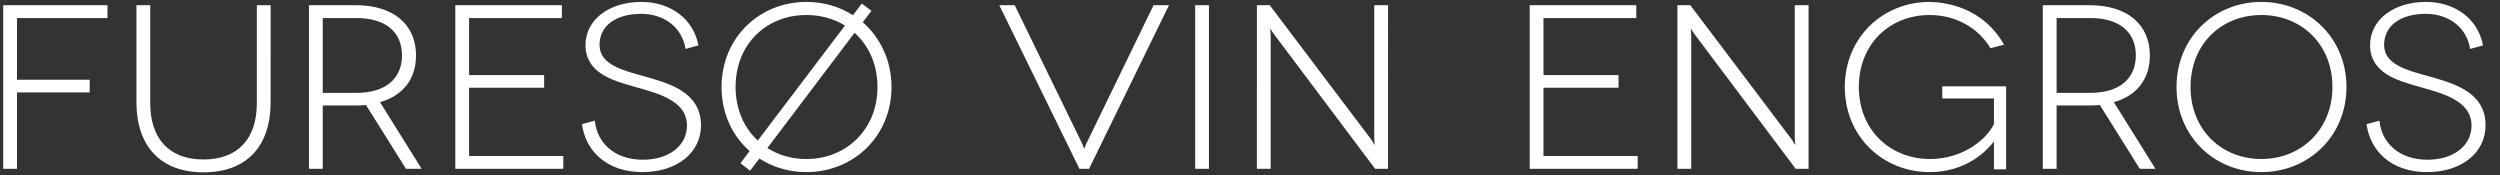 <svg xmlns="http://www.w3.org/2000/svg" viewBox="0 0 385 27" height="27" width="385"><rect x="0" y="0" width="385" height="27" fill="#333333" stroke="none"/><path d="M16.548 2.78V.8H.492V26h2.124V14.228h11.196v-1.944H2.616V2.78h13.932zM39.552.8v15.084c0 5.364-2.808 8.676-8.208 8.676s-8.208-3.312-8.208-8.676V.8h-2.124v14.94c0 6.732 3.672 10.8 10.332 10.8 6.696 0 10.332-4.068 10.332-10.8V.8h-2.124zM64.932 26l-6.408-10.26c3.528-1.008 5.544-3.564 5.544-7.2 0-4.788-3.492-7.74-9.288-7.74h-7.2V26h2.124v-9.756h5.076c.54 0 1.08-.036 1.584-.072L62.52 26h2.412zM49.704 14.3V2.78h5.22c4.32 0 6.984 2.052 6.984 5.76 0 3.456-2.412 5.76-6.984 5.76h-5.22zm22.536 9.72V13.508h11.556v-1.944H72.24V2.78h14.292V.8H70.116V26h16.632v-1.98H72.24zm35.316-17.028C106.8 2.924 103.272.296 98.772.296c-4.968 0-8.604 2.736-8.604 6.66 0 4.248 4.176 5.436 7.2 6.3 3.42 1.008 8.424 2.016 8.424 6.084 0 3.024-2.664 5.256-6.804 5.256-4.464 0-7.092-2.736-7.38-6.012l-1.98.54c.54 4.14 3.852 7.38 9.288 7.38s9.036-3.06 9.036-7.2c0-5.184-5.04-6.48-8.496-7.488-3.528-.972-7.128-1.836-7.128-4.896 0-3.096 2.7-4.788 6.408-4.788 3.528 0 6.3 2.052 6.84 5.4l1.98-.54zm26.64-5.328L132.72.548l-1.368 1.8c-2.052-1.332-4.5-2.052-7.164-2.052-7.236 0-13.068 5.508-13.068 13.104 0 4.068 1.656 7.524 4.32 9.864l-1.404 1.872 1.476 1.152 1.44-1.872c2.052 1.332 4.536 2.088 7.236 2.088 7.236 0 13.104-5.508 13.104-13.104 0-4.104-1.728-7.596-4.428-9.972l1.332-1.764zM116.7 21.644c-2.124-1.944-3.42-4.824-3.42-8.244 0-6.624 4.752-11.088 10.908-11.088 2.196 0 4.248.576 5.94 1.62L116.7 21.644zm14.904-16.596c2.196 1.98 3.528 4.86 3.528 8.352 0 6.552-4.824 11.088-10.944 11.088-2.268 0-4.32-.612-6.012-1.692l13.428-17.748zM177.648.8l-10.44 21.492-.252.648-.216-.648L156.264.8h-2.376L166.236 26h1.476L180.024.8h-2.376zM186.18 26V.8h-2.124V26h2.124zM211.632.8v20.484l.072 1.08-.468-.792L195.54.8h-1.98V26h2.124V5.444l-.072-1.044.504.756L211.776 26h1.98V.8h-2.124zm26.064 23.22V13.508h11.556v-1.944h-11.556V2.78h14.292V.8h-16.416V26h16.632v-1.98h-14.508zM276.396.8v20.484l.072 1.08-.468-.792L260.304.8h-1.98V26h2.124V5.444l-.072-1.044.504.756L276.54 26h1.98V.8h-2.124zm30.672 25.272h1.872v-12.78h-9.828v1.872h7.956v3.924c-1.008 2.232-4.68 5.4-9.828 5.4-6.192 0-10.98-4.5-10.98-11.088 0-6.624 4.752-11.088 10.908-11.088 3.96 0 7.488 1.944 9.36 5.112l2.088-.54C306.456 2.996 302.46.44 297.168.296 289.932.296 284.1 5.804 284.1 13.4c0 7.596 5.832 13.104 13.068 13.104 5.652 0 8.784-3.276 9.9-4.716v4.284zM331.944 26l-6.408-10.26c3.528-1.008 5.544-3.564 5.544-7.2 0-4.788-3.492-7.74-9.288-7.74h-7.2V26h2.124v-9.756h5.076c.54 0 1.08-.036 1.584-.072L329.532 26h2.412zm-15.228-11.7V2.78h5.22c4.32 0 6.984 2.052 6.984 5.76 0 3.456-2.412 5.76-6.984 5.76h-5.22zm18.468-.9c0 7.596 5.832 13.104 13.068 13.104s13.104-5.508 13.104-13.104c0-7.596-5.868-13.104-13.104-13.104-7.236 0-13.068 5.508-13.068 13.104zm2.16 0c0-6.624 4.752-11.088 10.908-11.088 6.12 0 10.944 4.464 10.944 11.088 0 6.552-4.824 11.088-10.944 11.088-6.156 0-10.908-4.536-10.908-11.088zm45.036-6.408c-.756-4.068-4.284-6.696-8.784-6.696-4.968 0-8.604 2.736-8.604 6.66 0 4.248 4.176 5.436 7.2 6.3 3.42 1.008 8.424 2.016 8.424 6.084 0 3.024-2.664 5.256-6.804 5.256-4.464 0-7.092-2.736-7.38-6.012l-1.98.54c.54 4.14 3.852 7.38 9.288 7.38s9.036-3.06 9.036-7.2c0-5.184-5.04-6.48-8.496-7.488-3.528-.972-7.128-1.836-7.128-4.896 0-3.096 2.7-4.788 6.408-4.788 3.528 0 6.3 2.052 6.84 5.4l1.98-.54z" fill="#fff"></path></svg>
